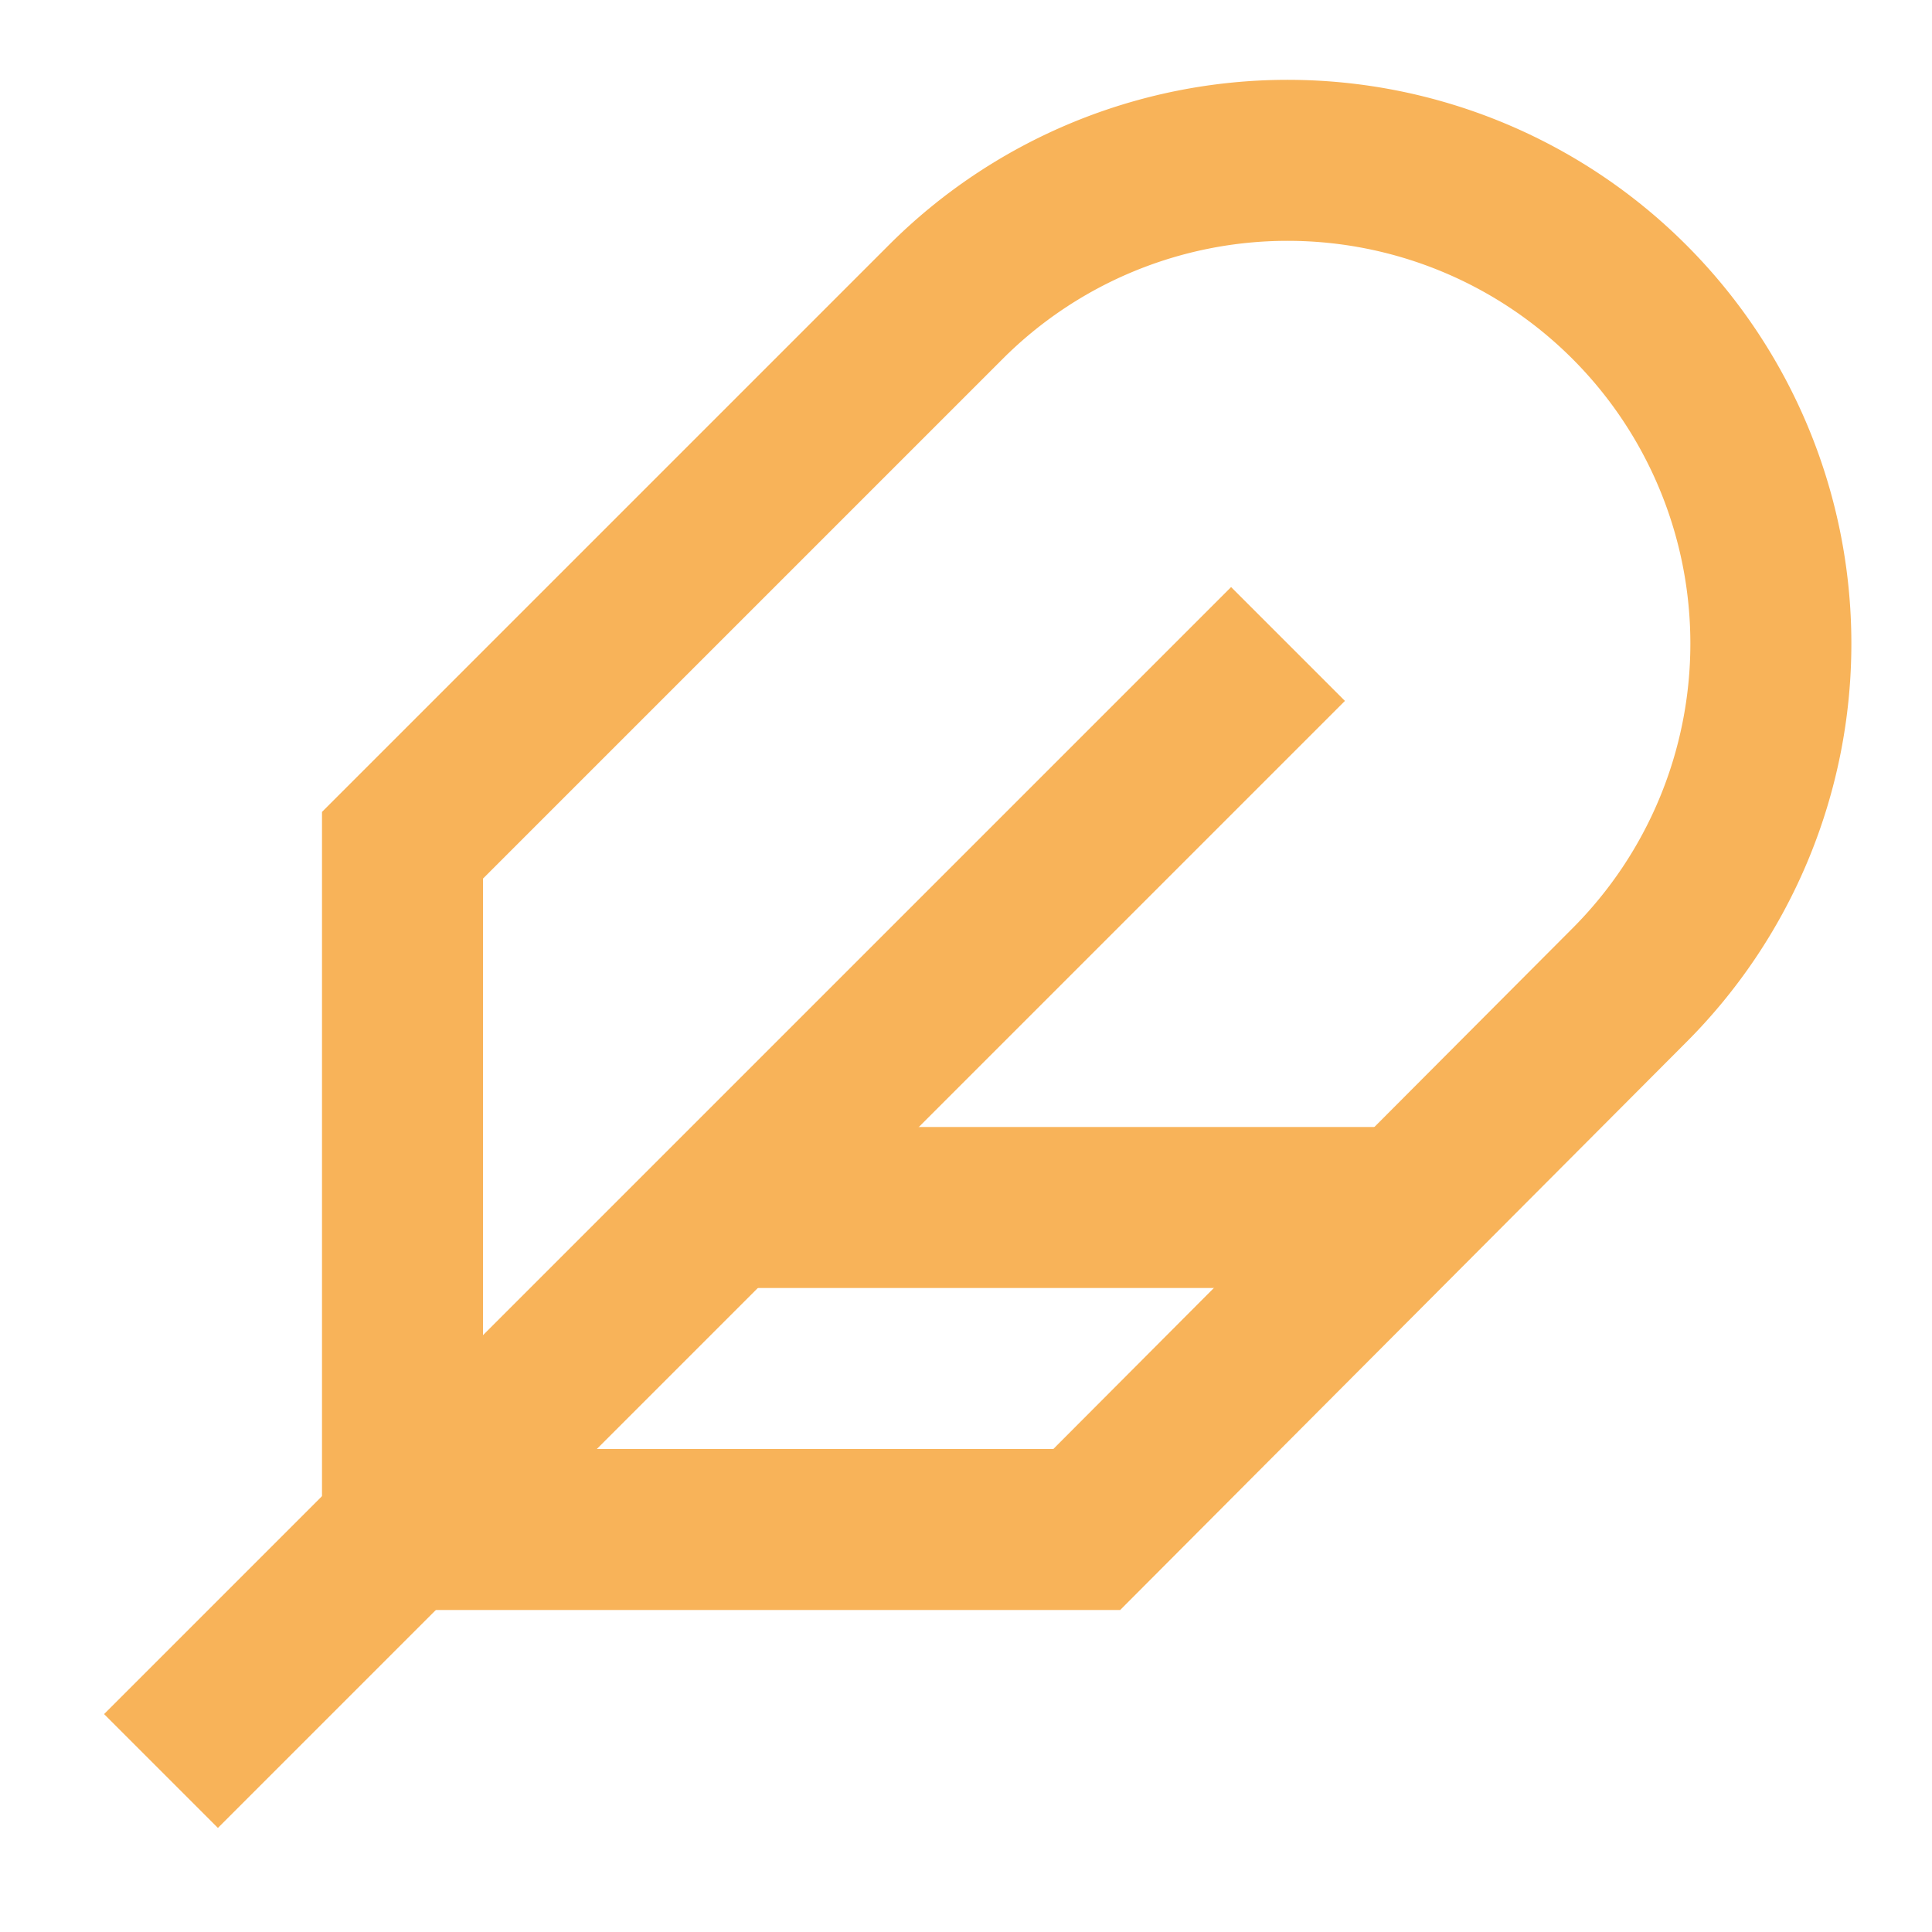 <svg xmlns:xlink="http://www.w3.org/1999/xlink" xmlns="http://www.w3.org/2000/svg" class="w-6 h-6 text-[#F8B359]" viewBox="0 0 24 24" fill="none" stroke="currentColor" stroke-width="2" width="24"  height="24" ><path d="M20.24 12.24a6 6 0 0 0-8.49-8.49L5 10.5V19h8.5l6.74-6.76z" stroke="#F8B359" fill="none" stroke-width="2px"></path><path d="M16 8L2 22" stroke="#F8B359" fill="none" stroke-width="2px"></path><path d="M17.5 15H9" stroke="#F8B359" fill="none" stroke-width="2px"></path></svg>